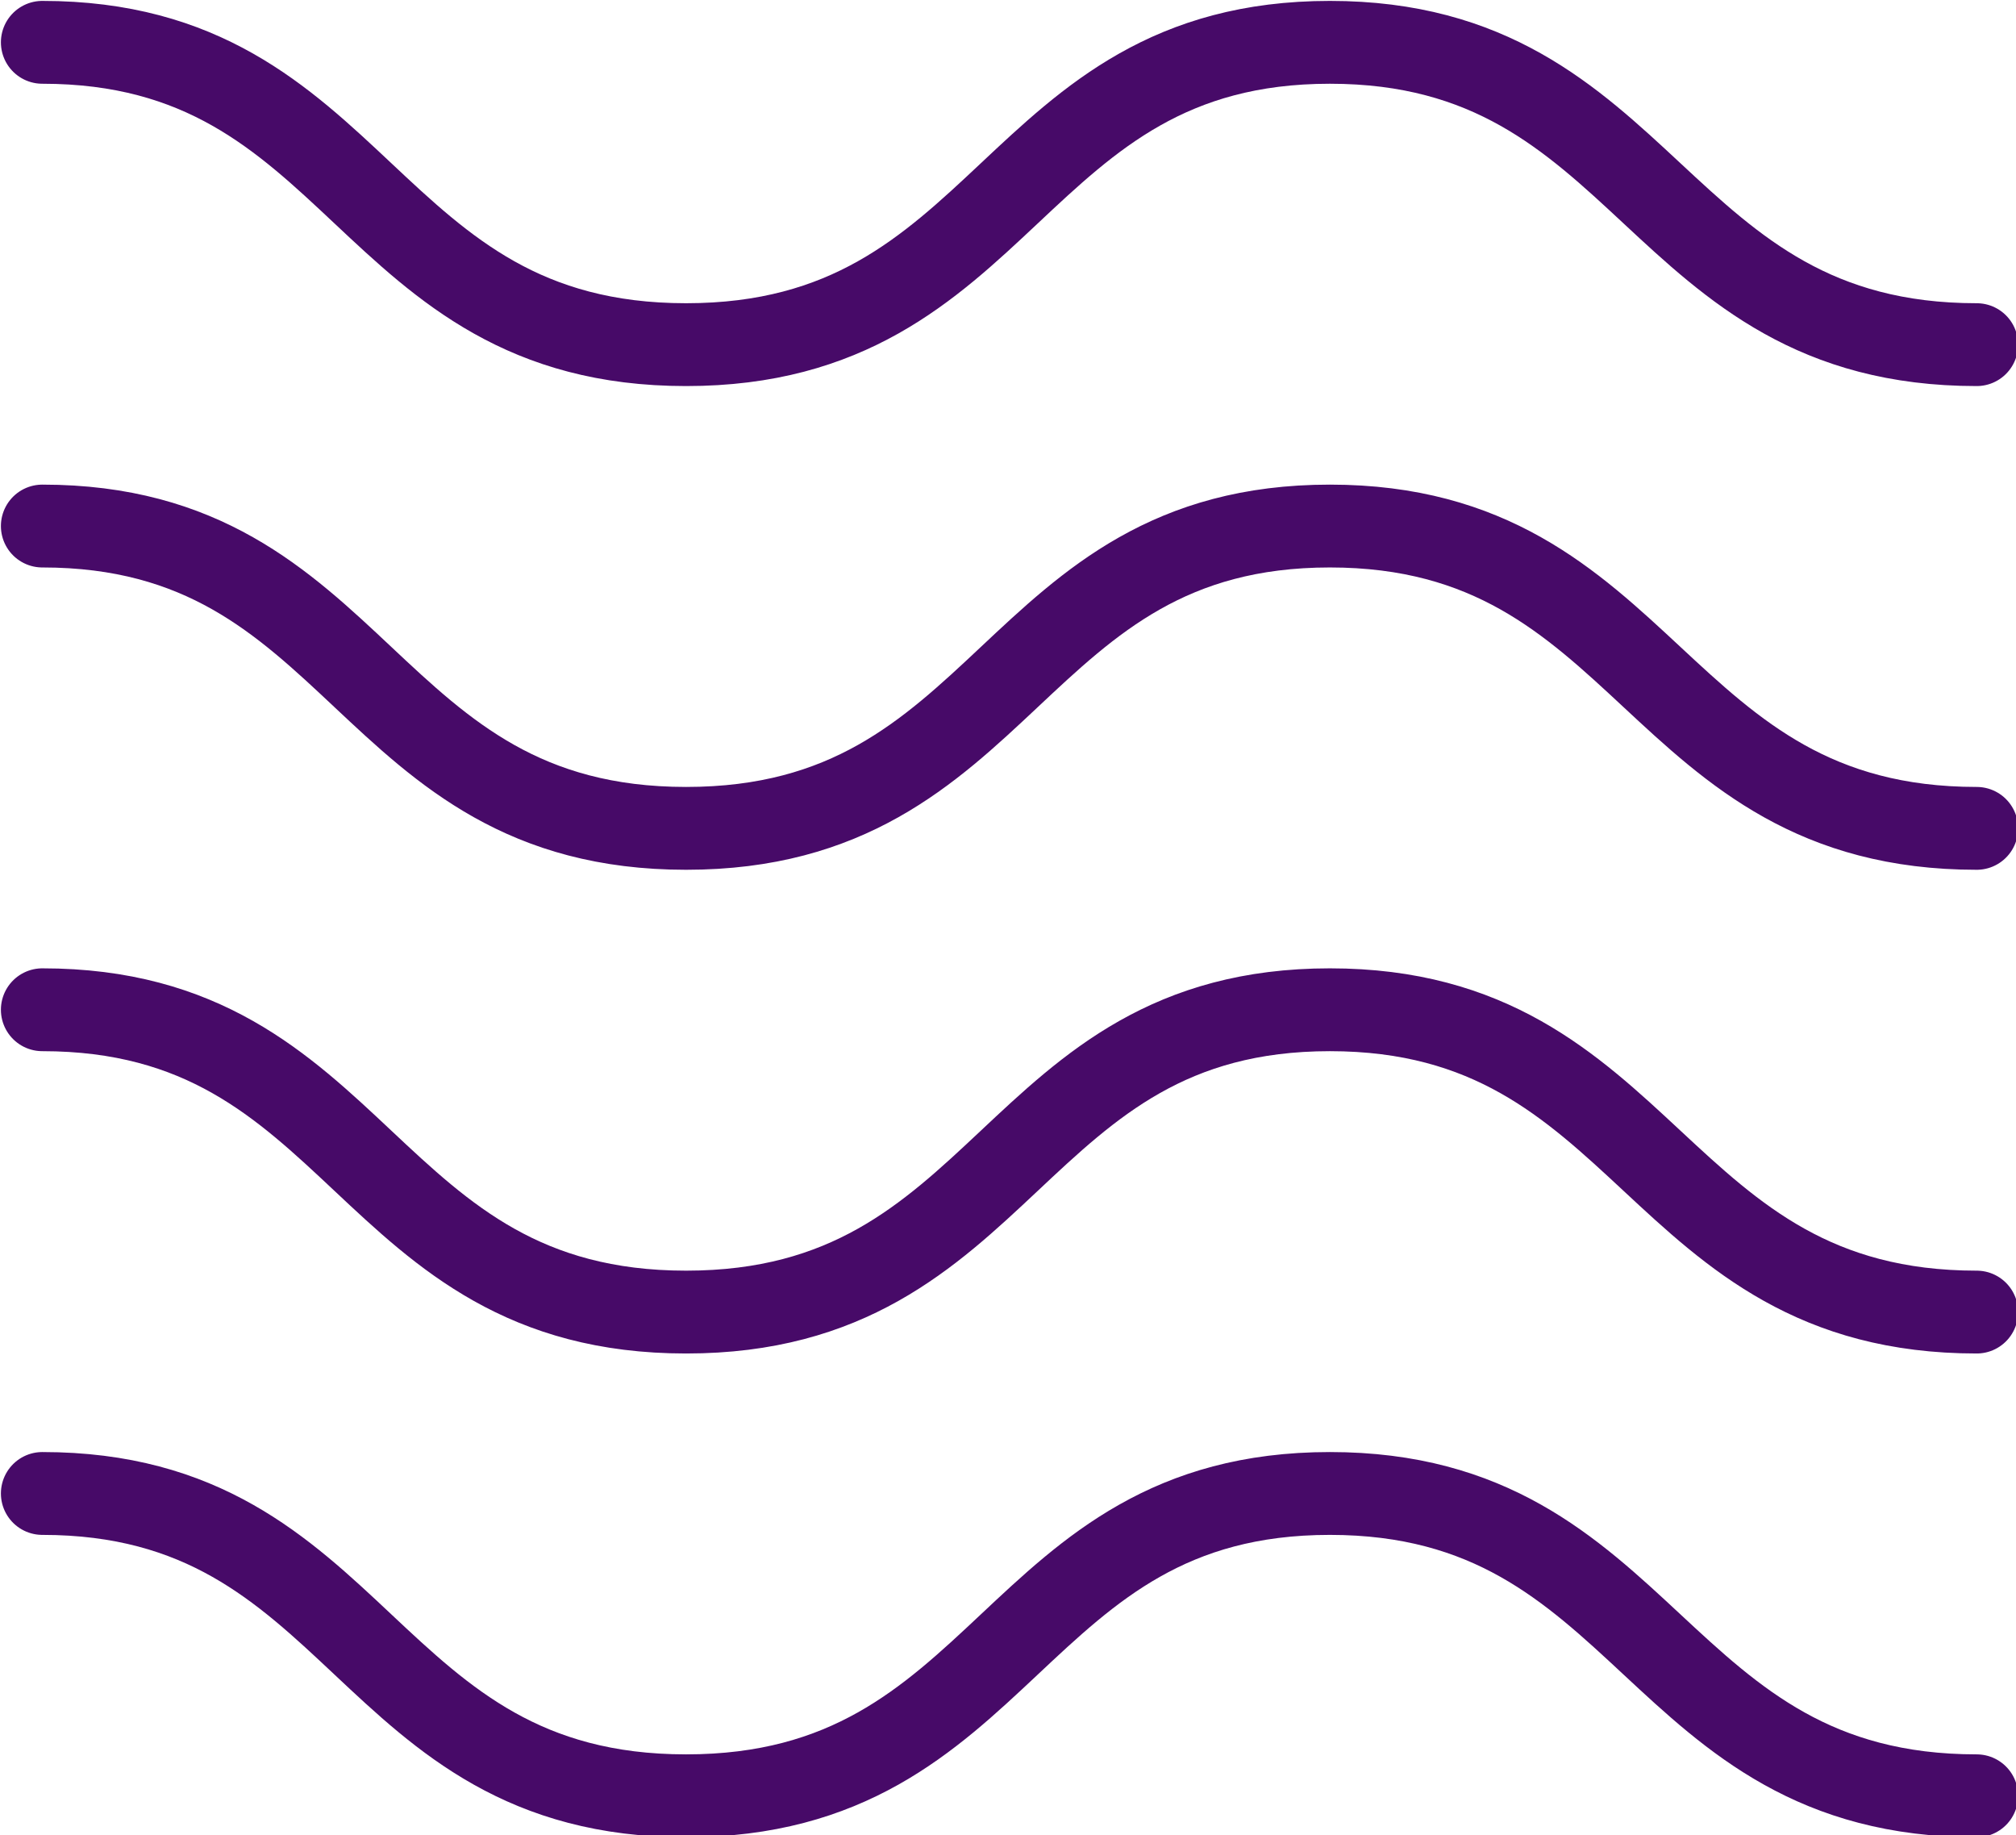 <svg id="Layer_1" data-name="Layer 1" xmlns="http://www.w3.org/2000/svg" viewBox="0 0 66.7 60.7"><defs><style>.cls-1{fill:none;stroke:#470a68;stroke-linecap:round;stroke-linejoin:round;stroke-width:2.74px;}</style></defs><title>Energy icons</title><path class="cls-1" d="M1.4,1.4c10.6,0,10.6,10,21.3,10S33.4,1.4,44,1.4s10.7,10,21.4,10"/><path class="cls-1" d="M1.4,17.4c10.6,0,10.6,10,21.3,10s10.7-10,21.3-10,10.7,10,21.4,10"/><path class="cls-1" d="M1.4,33.4c10.6,0,10.6,10,21.3,10s10.7-10,21.3-10,10.7,10,21.4,10"/><path class="cls-1" d="M1.4,49.4c10.6,0,10.6,10,21.3,10s10.7-10,21.3-10,10.7,10,21.4,10"/></svg>